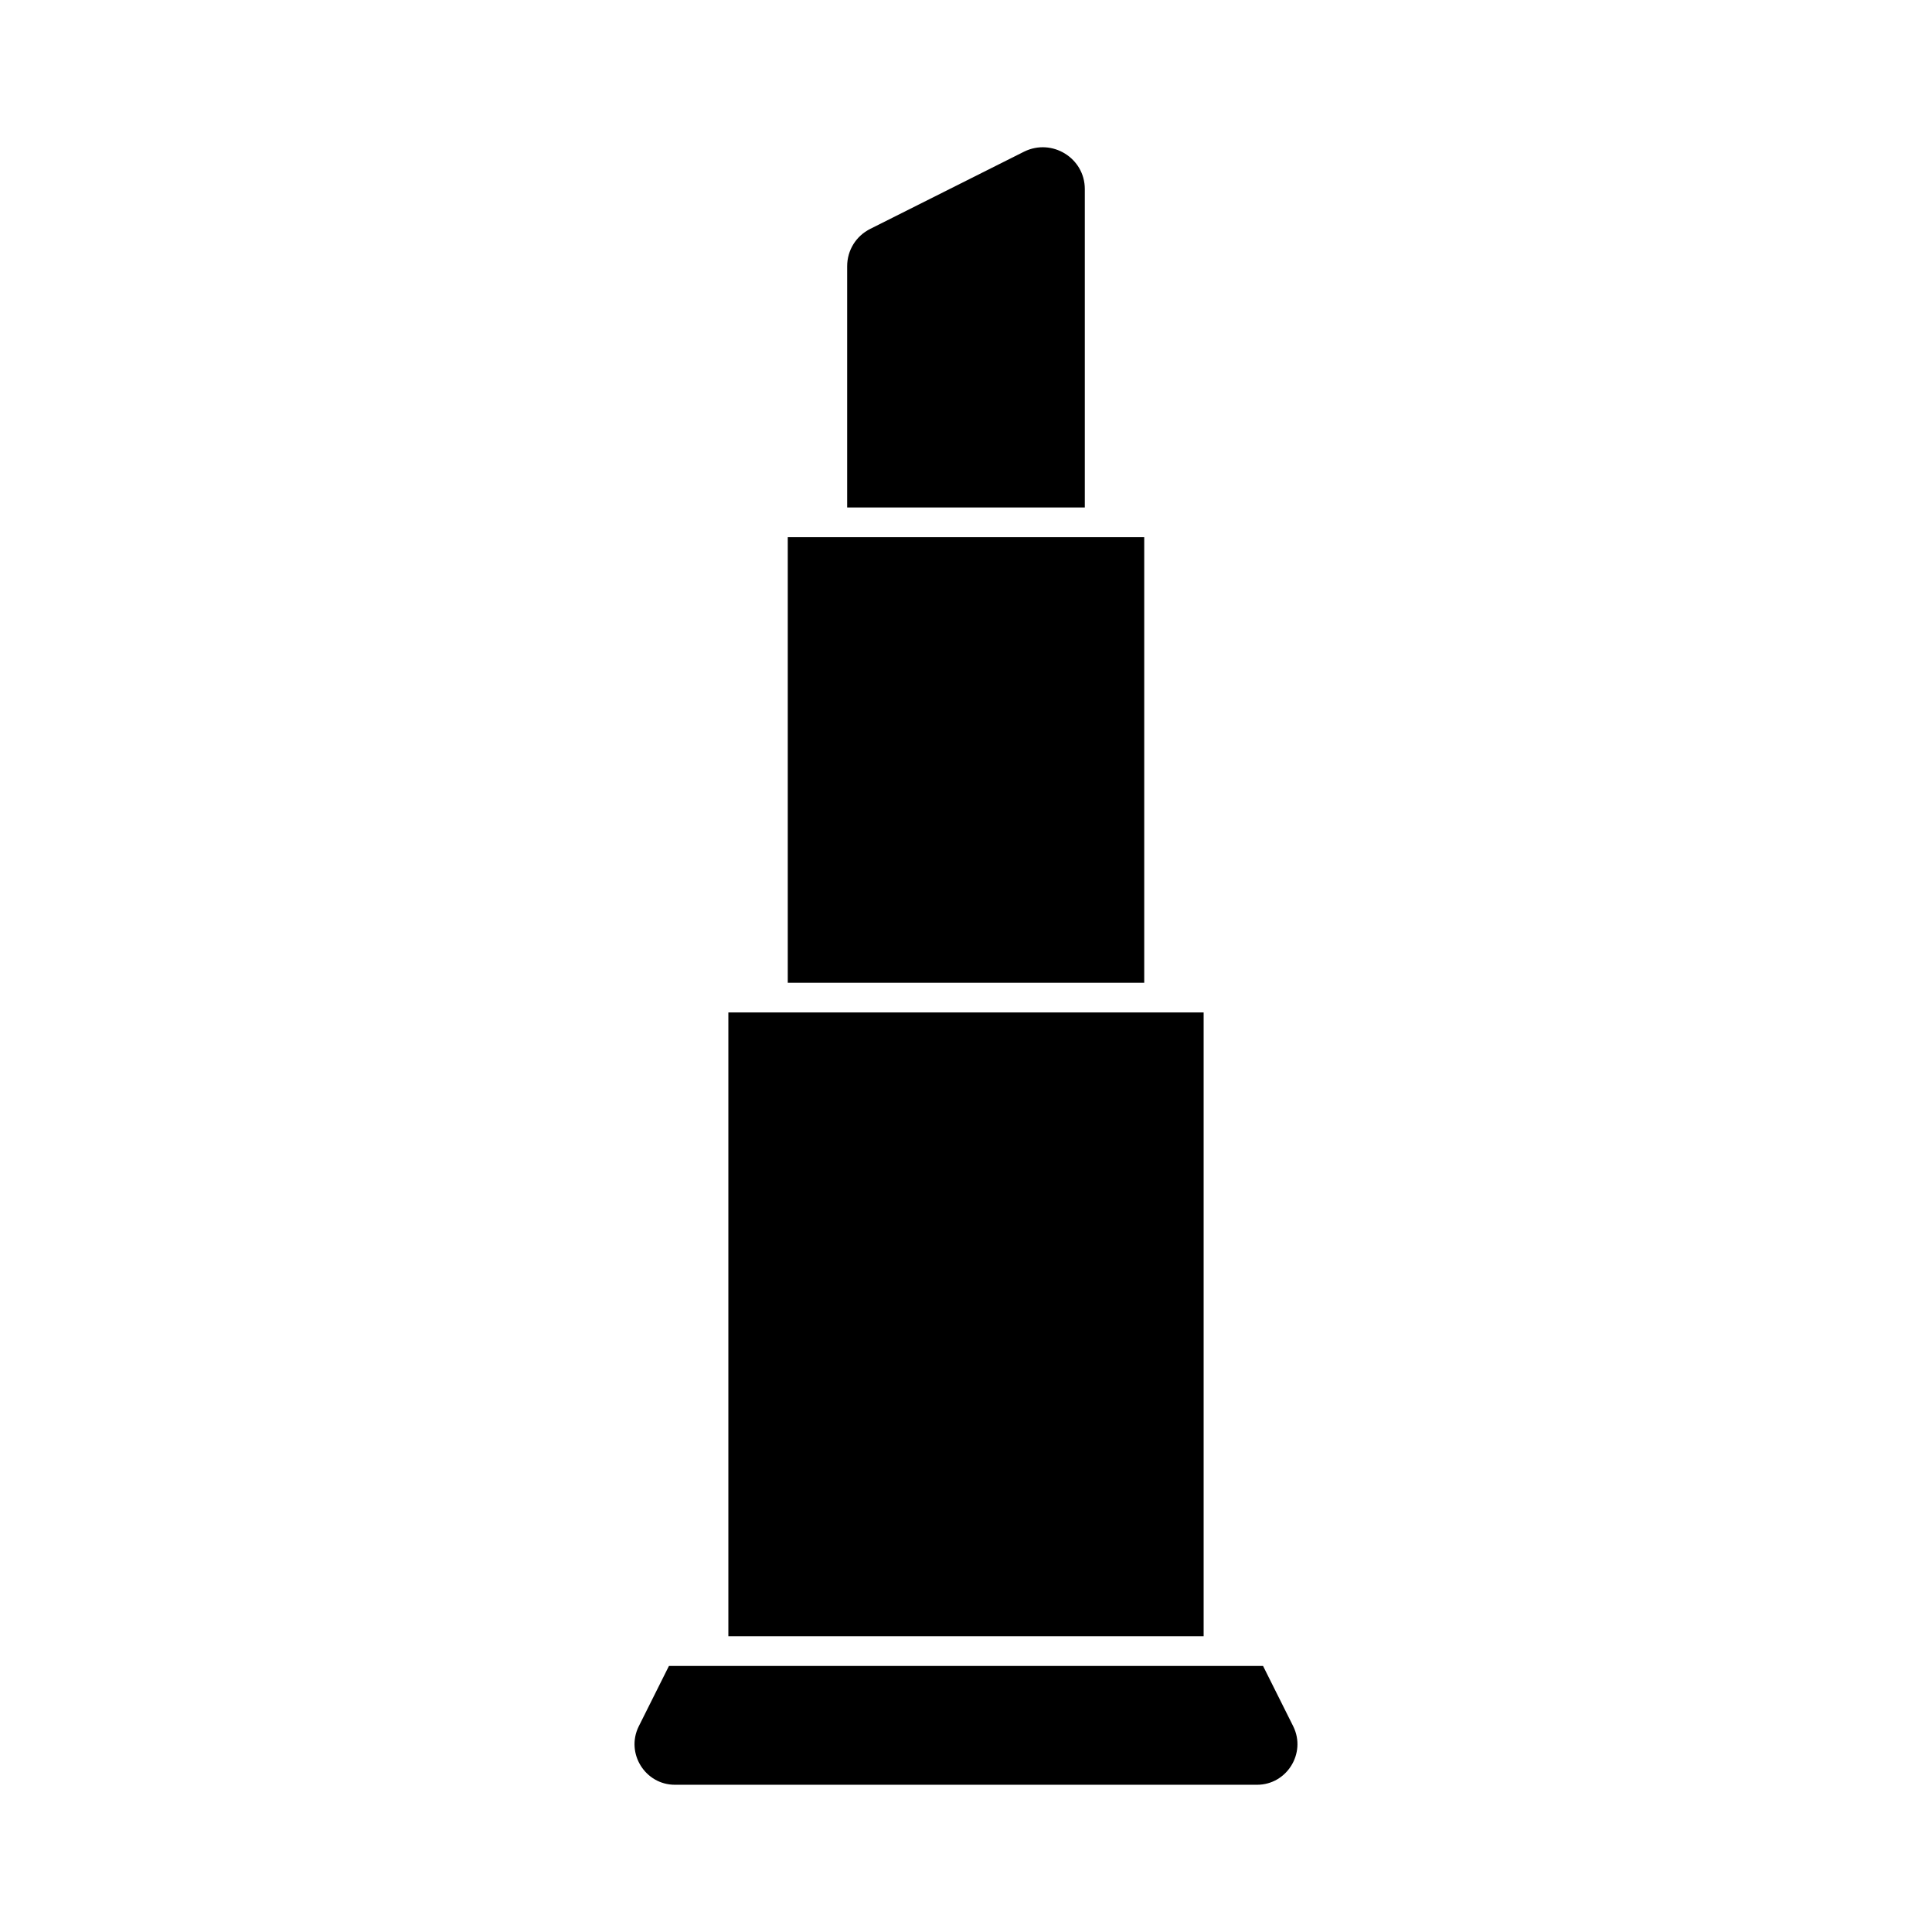 <?xml version="1.0" encoding="UTF-8"?>
<!-- Uploaded to: SVG Find, www.svgrepo.com, Generator: SVG Find Mixer Tools -->
<svg fill="#000000" width="800px" height="800px" version="1.1" viewBox="144 144 512 512" xmlns="http://www.w3.org/2000/svg">
 <g>
  <path d="m455.1 577.62h7.875v-165.31h-125.95v165.31z"/>
  <path d="m439.36 404.44h7.871v-118.08h-94.465v118.08z"/>
  <path d="m423.61 278.48h7.875v-84.387c0-8.188-8.66-13.539-16.059-9.918l-40.777 20.469c-3.781 1.887-6.141 5.664-6.141 9.918v63.922h7.871z"/>
  <path d="m486.75 601.55-8.031-16.059h-157.44l-8.031 16.059c-3.465 7.086 1.73 15.43 9.605 15.43h154.29c7.871 0 13.066-8.348 9.605-15.43z"/>
 </g>
</svg>